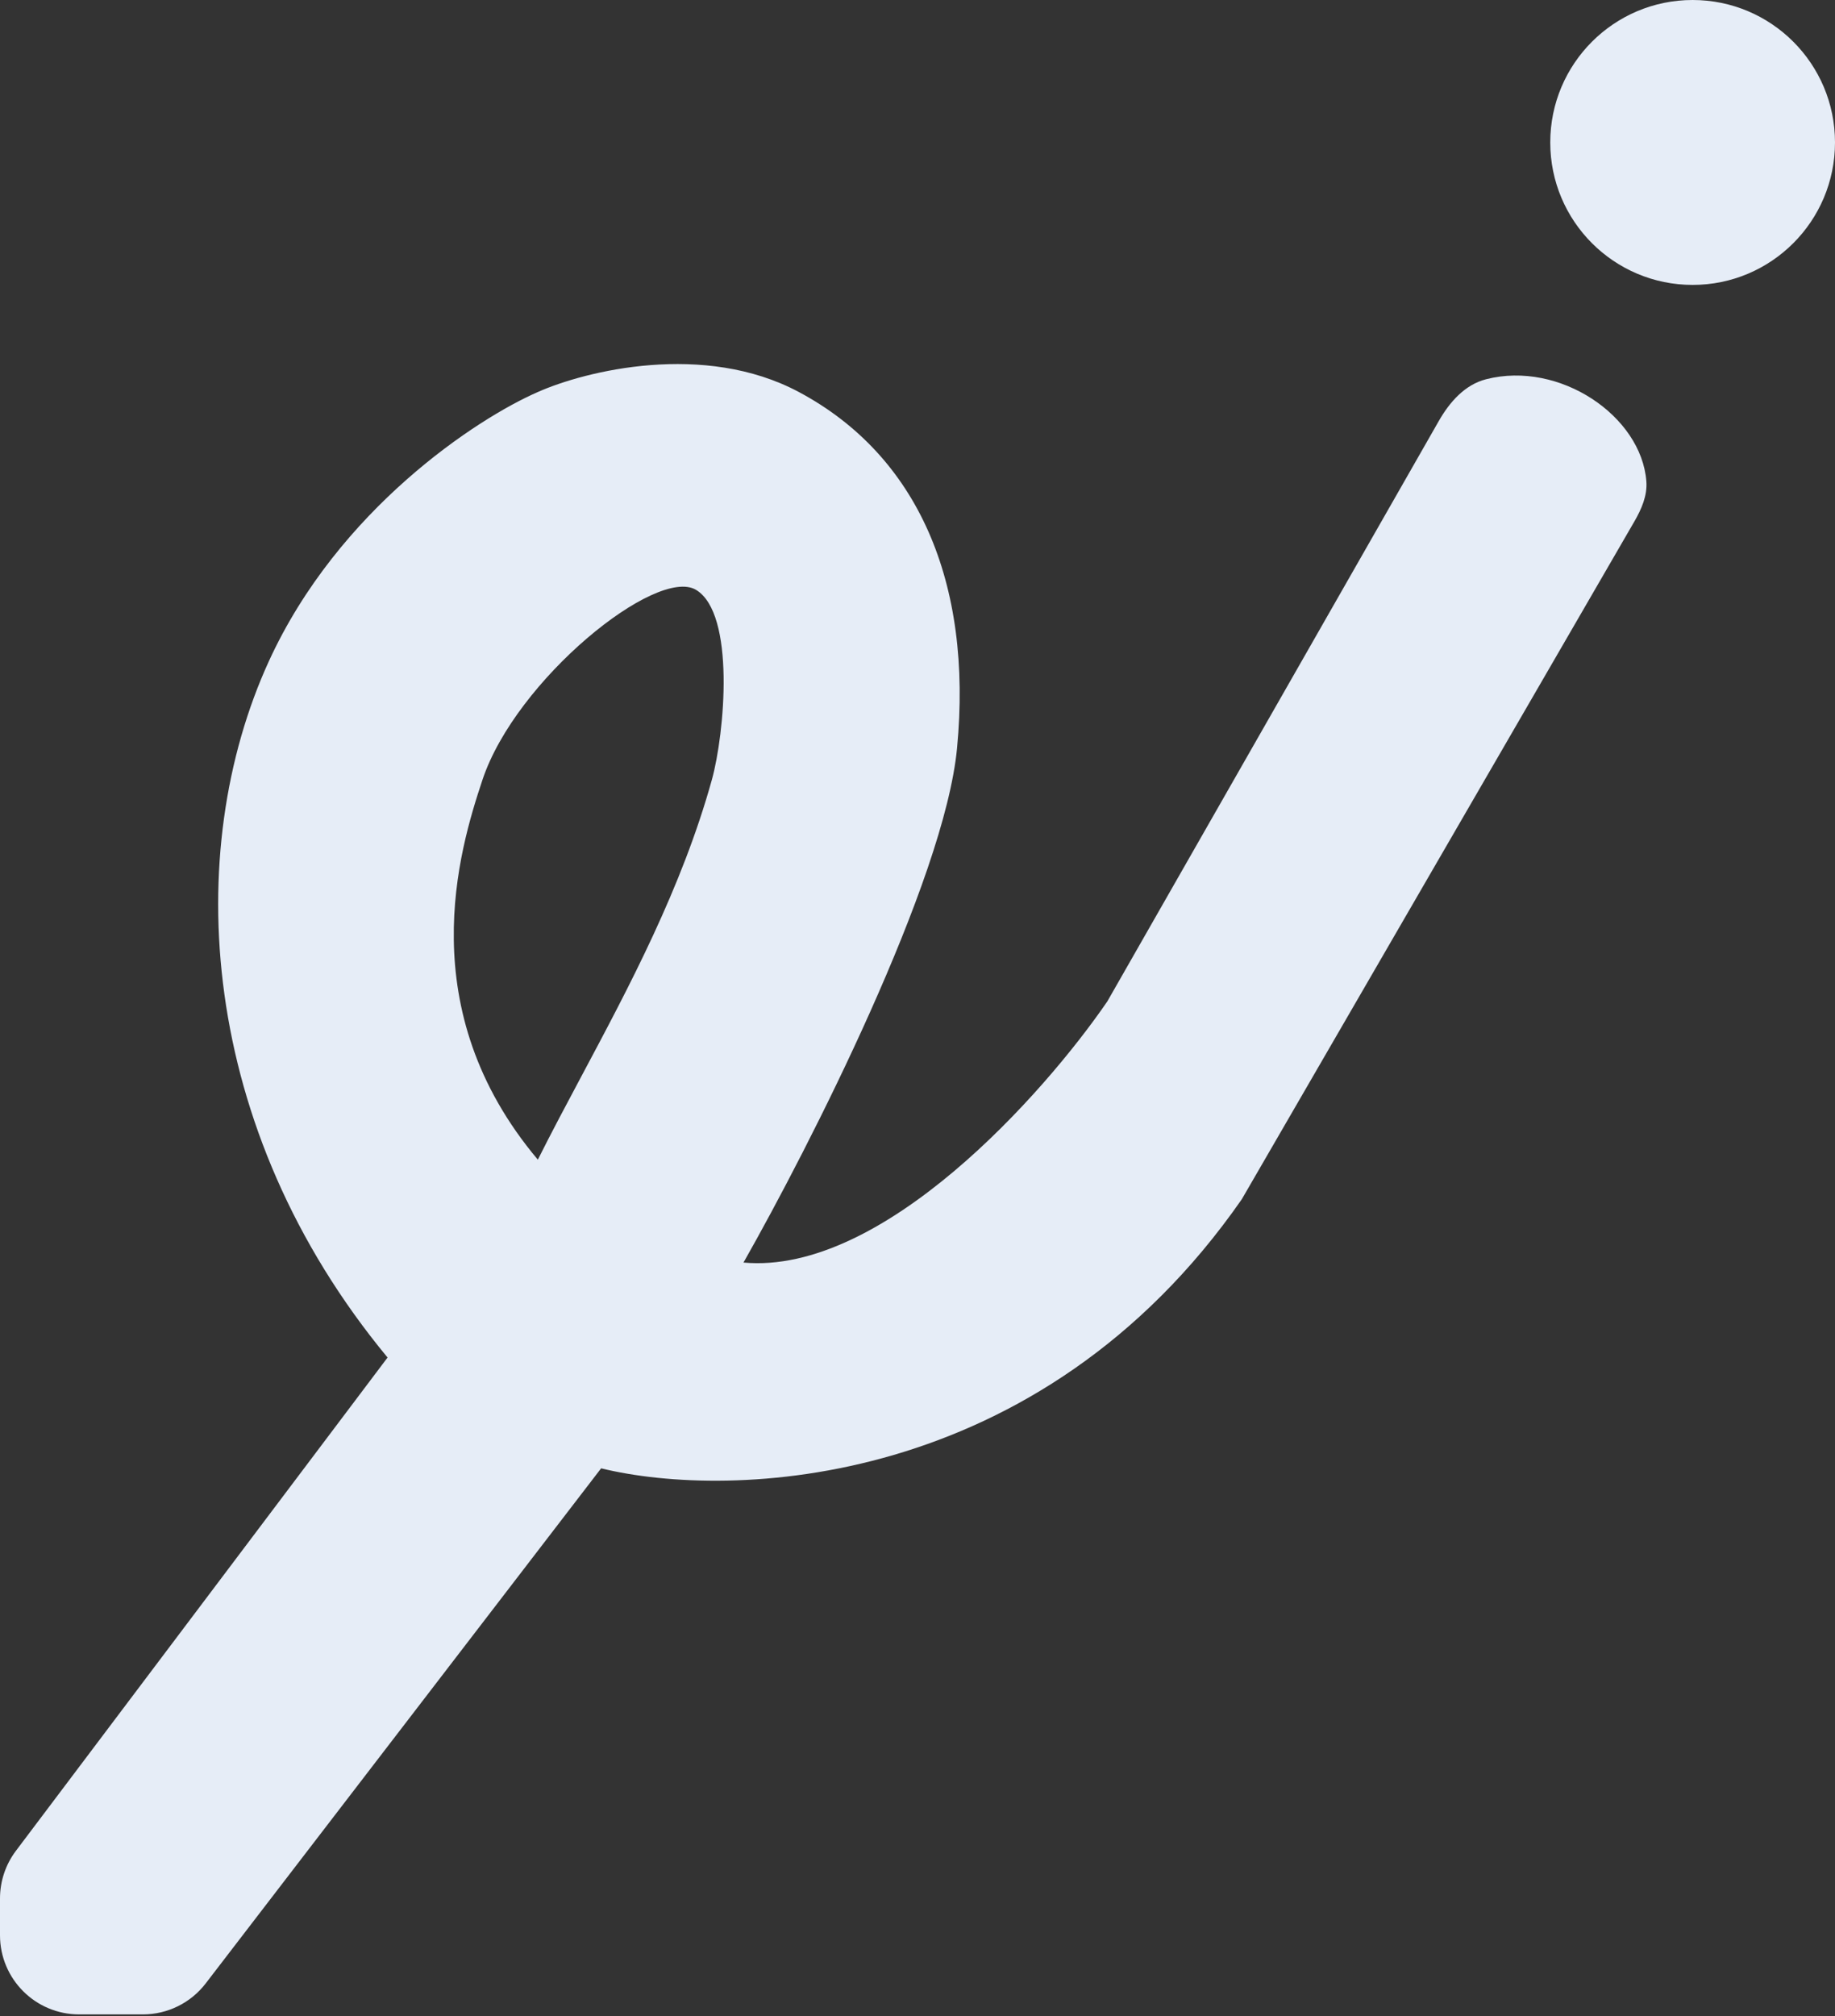 <?xml version="1.0" encoding="UTF-8"?>
<svg width="968" height="1063" viewBox="0 0 968 1063" fill="none" xmlns="http://www.w3.org/2000/svg">
<rect x="0" y="0" width="968" height="1063" fill="#333333" stroke="none"/>
<g opacity="1" clip-path="url(#clip0_2_43)">
<path fill-rule="evenodd" clip-rule="evenodd" d="M108.492 1045.71L317.103 774.124C385.253 790.814 548.255 785.807 655.069 632.262L862.157 274.934C865.933 268.418 869.064 261.265 868.49 253.756C865.86 219.332 822.756 190.029 783.937 199.944C772.757 202.8 764.715 211.942 758.99 221.961L584.138 527.952C550.759 576.63 465.641 672.317 392.207 665.641C426.977 604.446 498.186 464.531 504.862 394.434C513.207 306.814 484 240.055 421.414 206.676C371.345 179.972 308.759 195.549 283.724 206.676C251.736 220.584 178.579 268.427 141.862 348.538C95.966 448.675 104.31 594.71 204.448 715.71L8.406 975.765C2.951 983.002 0 991.819 0 1000.88V1020.3C0 1043.34 18.68 1062.02 41.724 1062.02H75.402C88.367 1062.02 100.594 1055.99 108.492 1045.71ZM306.619 567.589C331.878 520.232 359.696 468.076 375.517 411.122C382.31 386.668 388.034 323.501 367.172 310.984C346.31 298.467 272.121 358.312 254.517 411.122C241.999 448.674 216.965 532.122 283.724 611.398C290.782 597.282 298.571 582.679 306.619 567.589Z" fill="#E6EDF7"/>
<circle cx="892.897" cy="75.103" r="75.103" fill="#E6EDF7"/>
</g>
<defs>
<clipPath id="clip0_2_43">
<rect width="968" height="1063" fill="#E6EDF7"/>
</clipPath>
</defs>
</svg>
